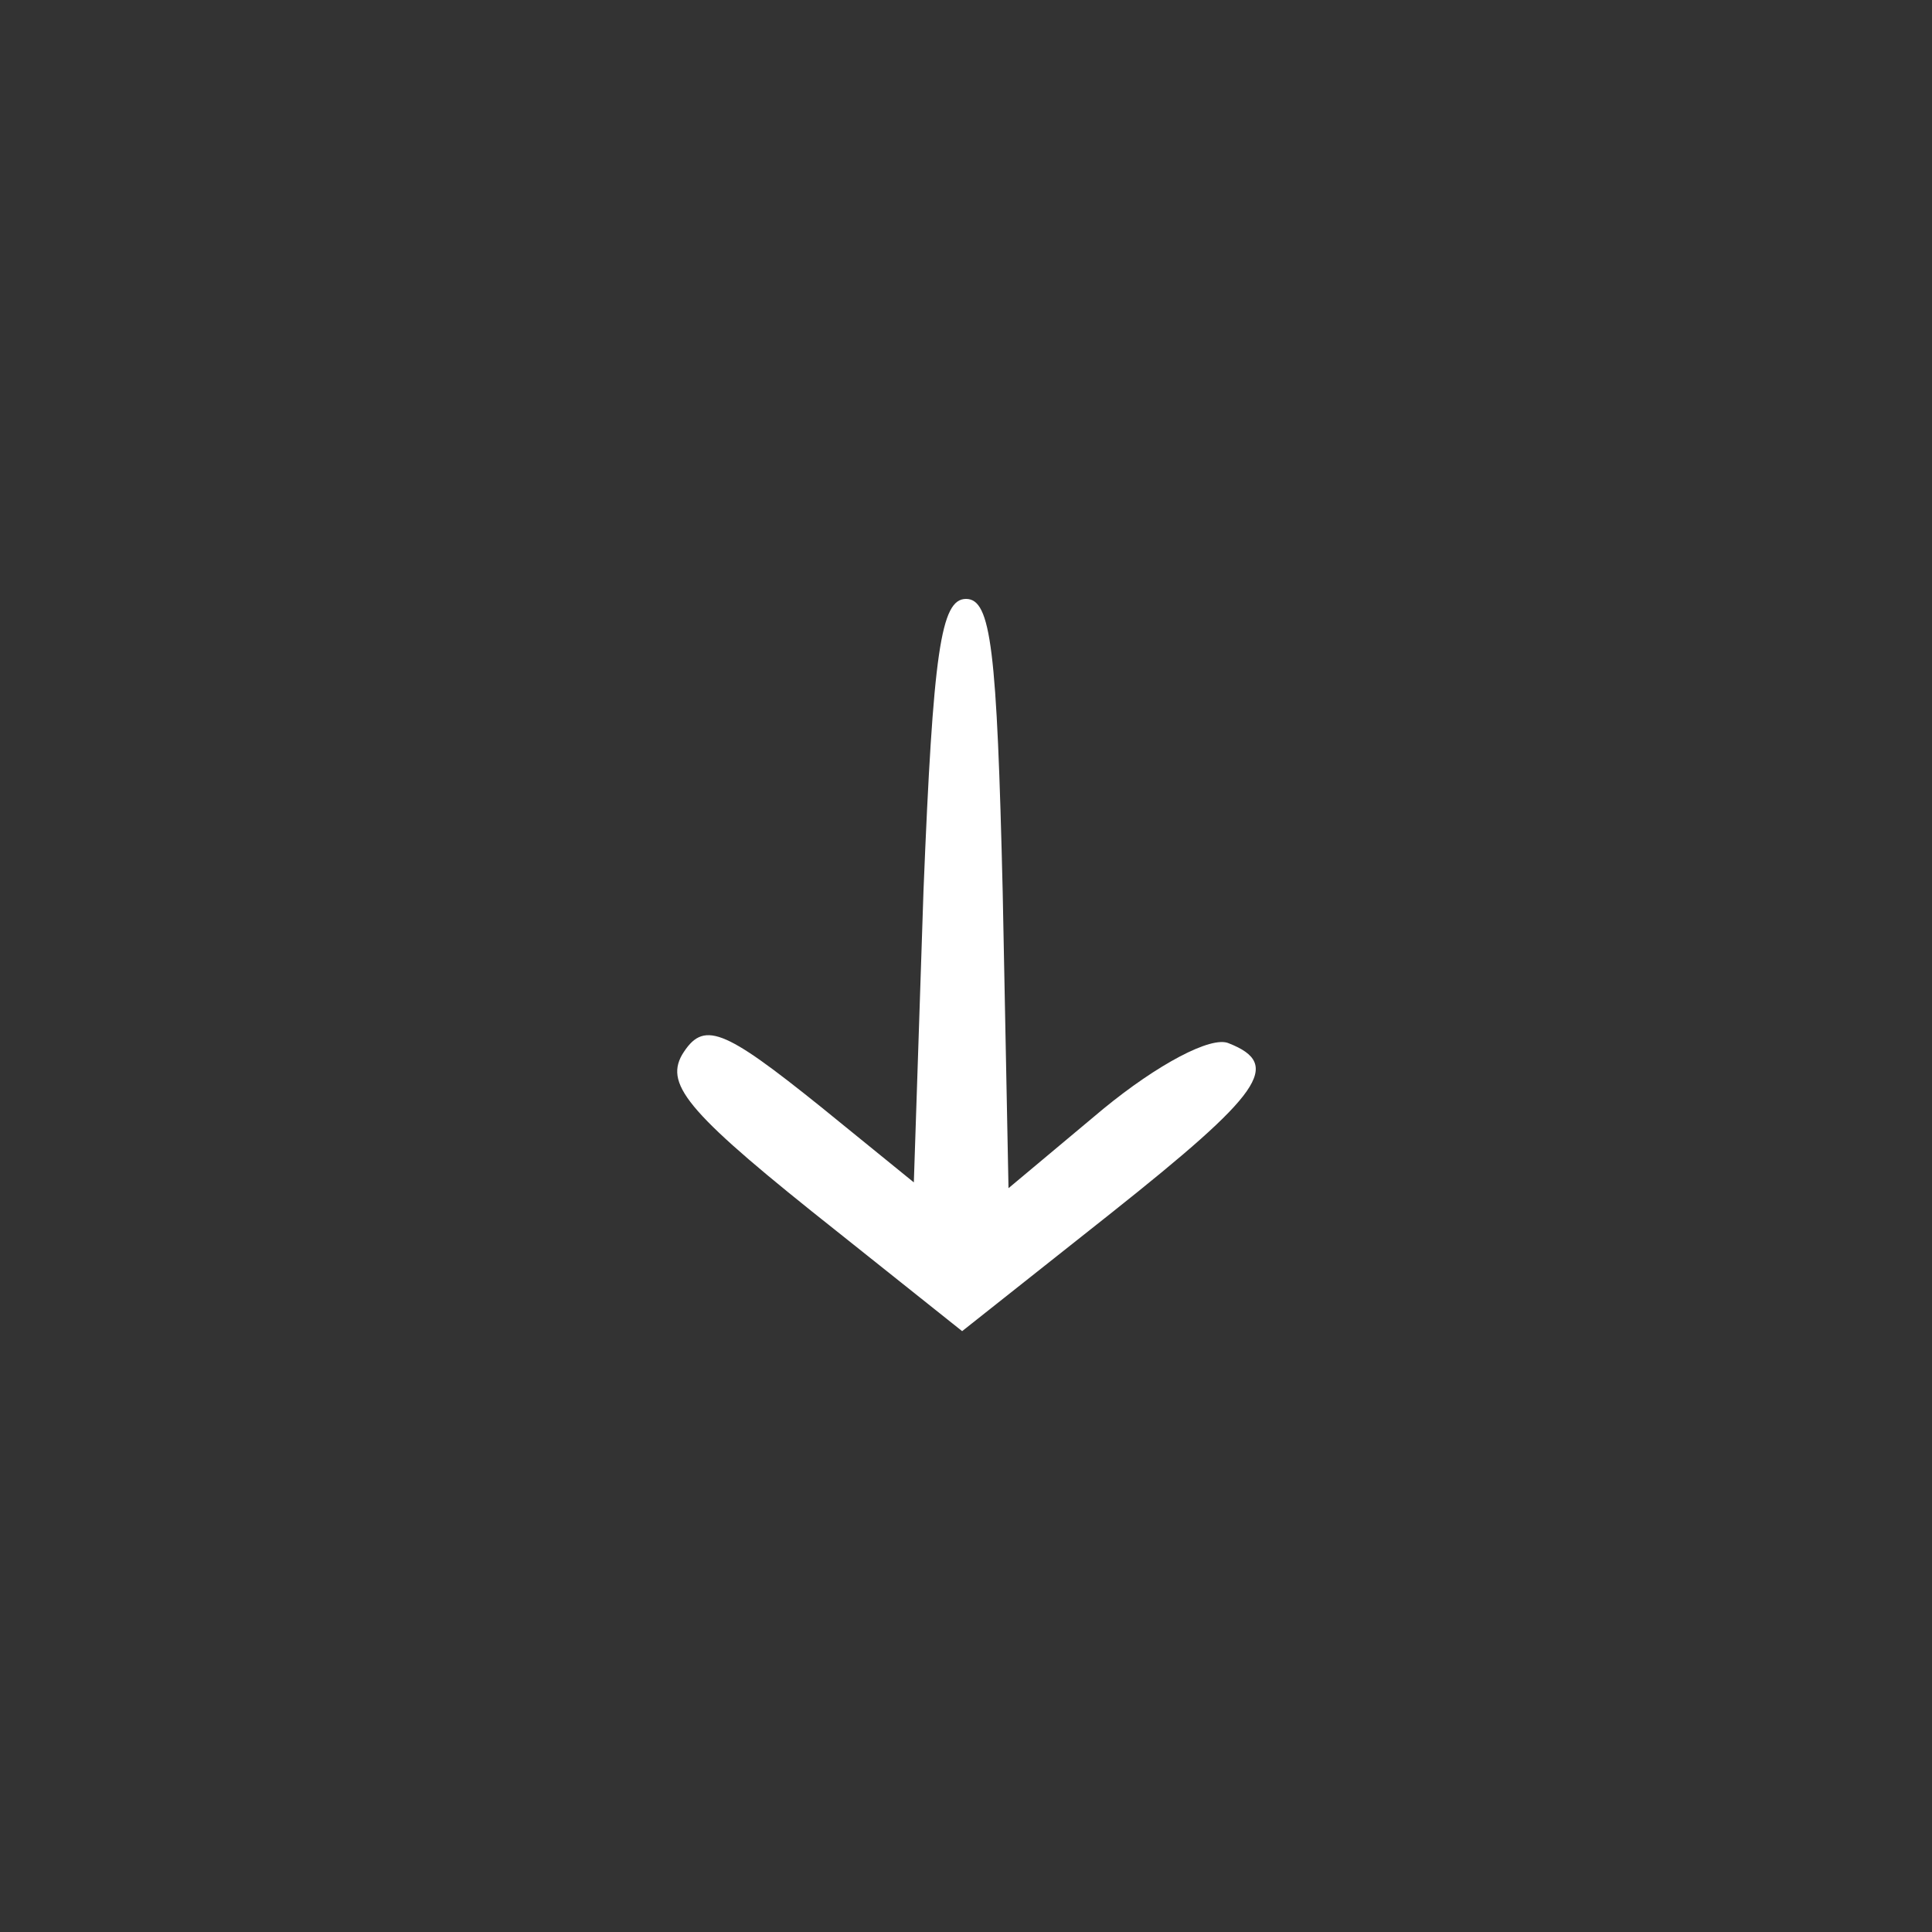 <?xml version="1.0" encoding="utf-8"?>
<!-- Generator: Adobe Illustrator 19.2.1, SVG Export Plug-In . SVG Version: 6.00 Build 0)  -->
<svg version="1.1" id="Layer_1" xmlns="http://www.w3.org/2000/svg" xmlns:xlink="http://www.w3.org/1999/xlink" x="0px" y="0px"
	 viewBox="0 0 100 100" enable-background="new 0 0 100 100" xml:space="preserve">
<rect x="0" y="0" width="100" height="100" fill="#333333" stroke="none"/>
<path fill-rule="evenodd" clip-rule="evenodd" fill="#FFFFFF" d="M63.6,54c-0.9-0.4-3.7,1.1-6.5,3.4l-4.9,4.1l-0.3-15.3
	C51.6,33.6,51.3,31,50,31c-1.3,0-1.7,2.7-2.2,15.1l-0.5,15.1l-4.8-3.9c-5.1-4.1-6.1-4.5-7.2-2.7c-0.9,1.6,0.4,3.1,8.1,9.2l6.4,5.1
	l7.7-6.1C65.3,56.6,66.4,55.1,63.6,54L63.6,54z"/>
</svg>

